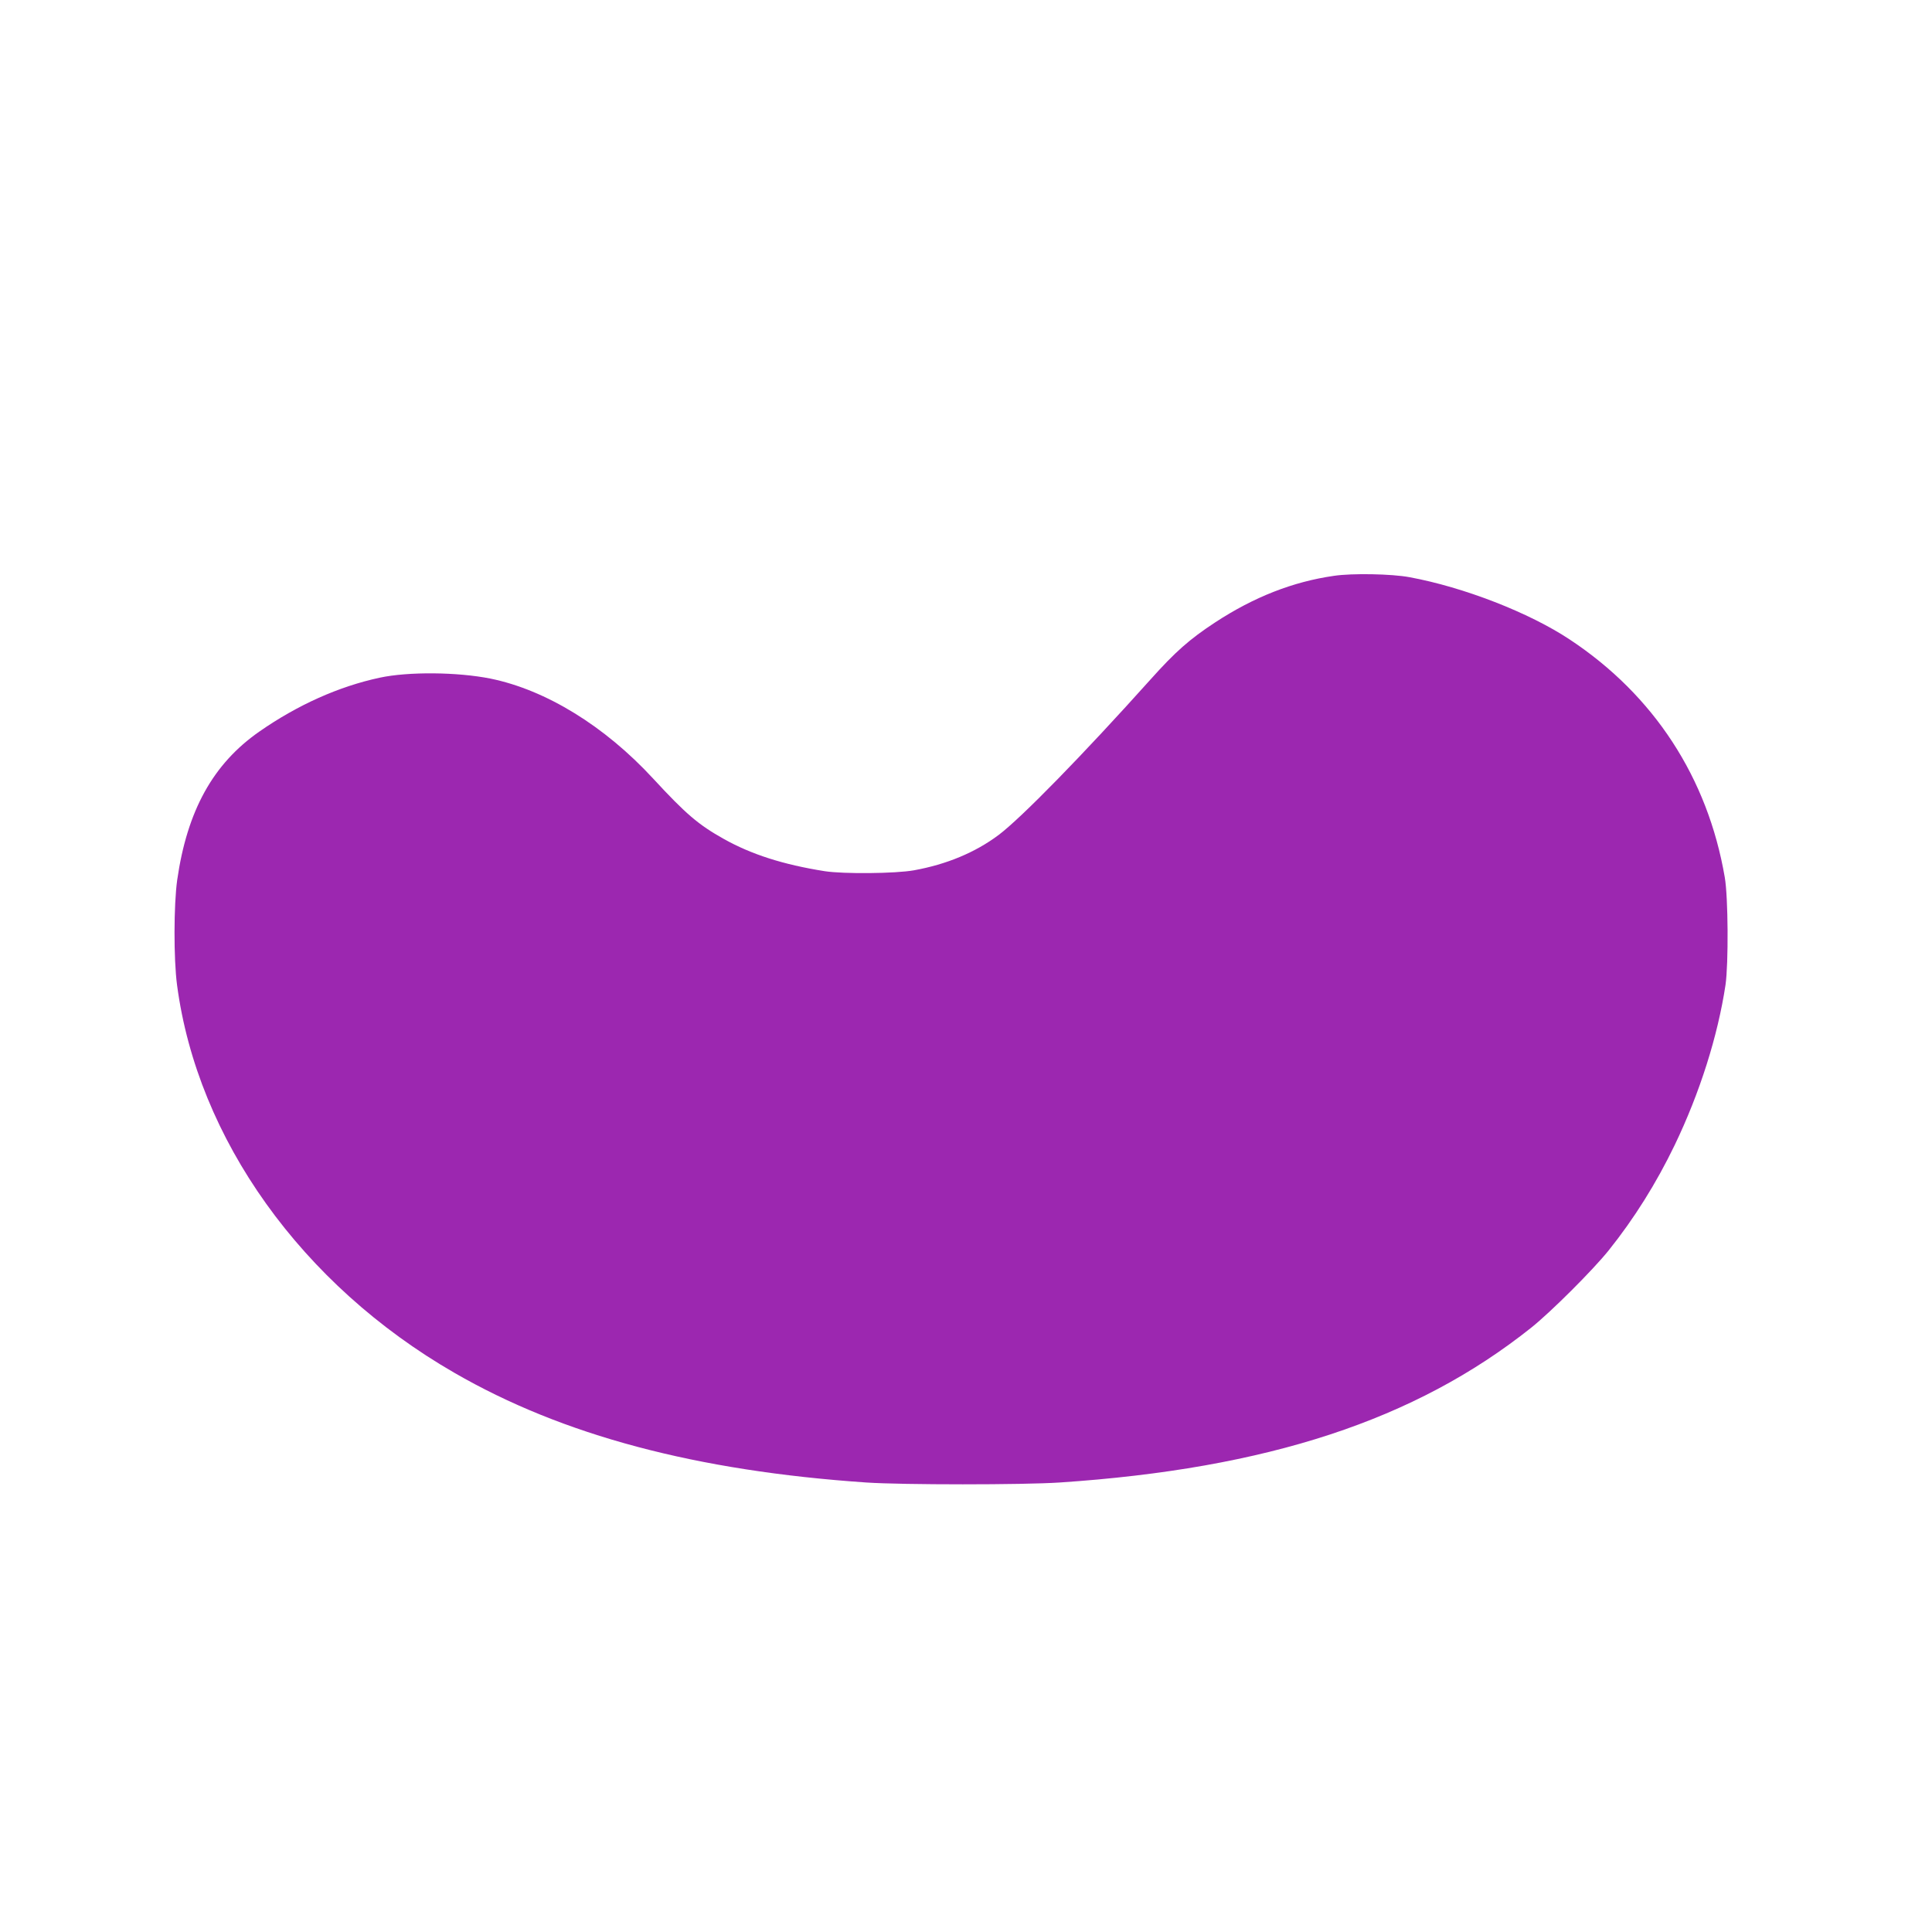 <?xml version="1.0" standalone="no"?>
<!DOCTYPE svg PUBLIC "-//W3C//DTD SVG 20010904//EN"
 "http://www.w3.org/TR/2001/REC-SVG-20010904/DTD/svg10.dtd">
<svg version="1.0" xmlns="http://www.w3.org/2000/svg"
 width="1280pt" height="1280pt" viewBox="0 0 1280 1280"
 preserveAspectRatio="xMidYMid meet">
<g transform="translate(0,1280) scale(0.1,-0.1)"
fill="#9c27b0" stroke="none">
<path d="M8838 8985 c-272 -39 -530 -140 -788 -309 -169 -111 -263 -194 -426
-376 -451 -503 -859 -920 -1008 -1032 -155 -116 -345 -195 -561 -234 -122 -22
-466 -25 -590 -6 -278 44 -488 112 -670 214 -168 94 -251 165 -468 400 -321
348 -710 587 -1077 662 -219 44 -545 47 -735 6 -270 -58 -543 -180 -797 -357
-307 -214 -478 -524 -544 -983 -23 -164 -24 -523 -1 -696 135 -1020 826 -1986
1837 -2569 718 -415 1603 -650 2730 -727 239 -16 1037 -16 1280 0 1377 92
2356 413 3125 1026 128 102 408 381 513 512 169 211 316 446 437 697 167 347
286 724 337 1062 20 139 18 582 -5 713 -113 659 -469 1206 -1027 1575 -268
178 -703 347 -1062 413 -117 22 -380 27 -500 9z"/>
</g>
</svg>
